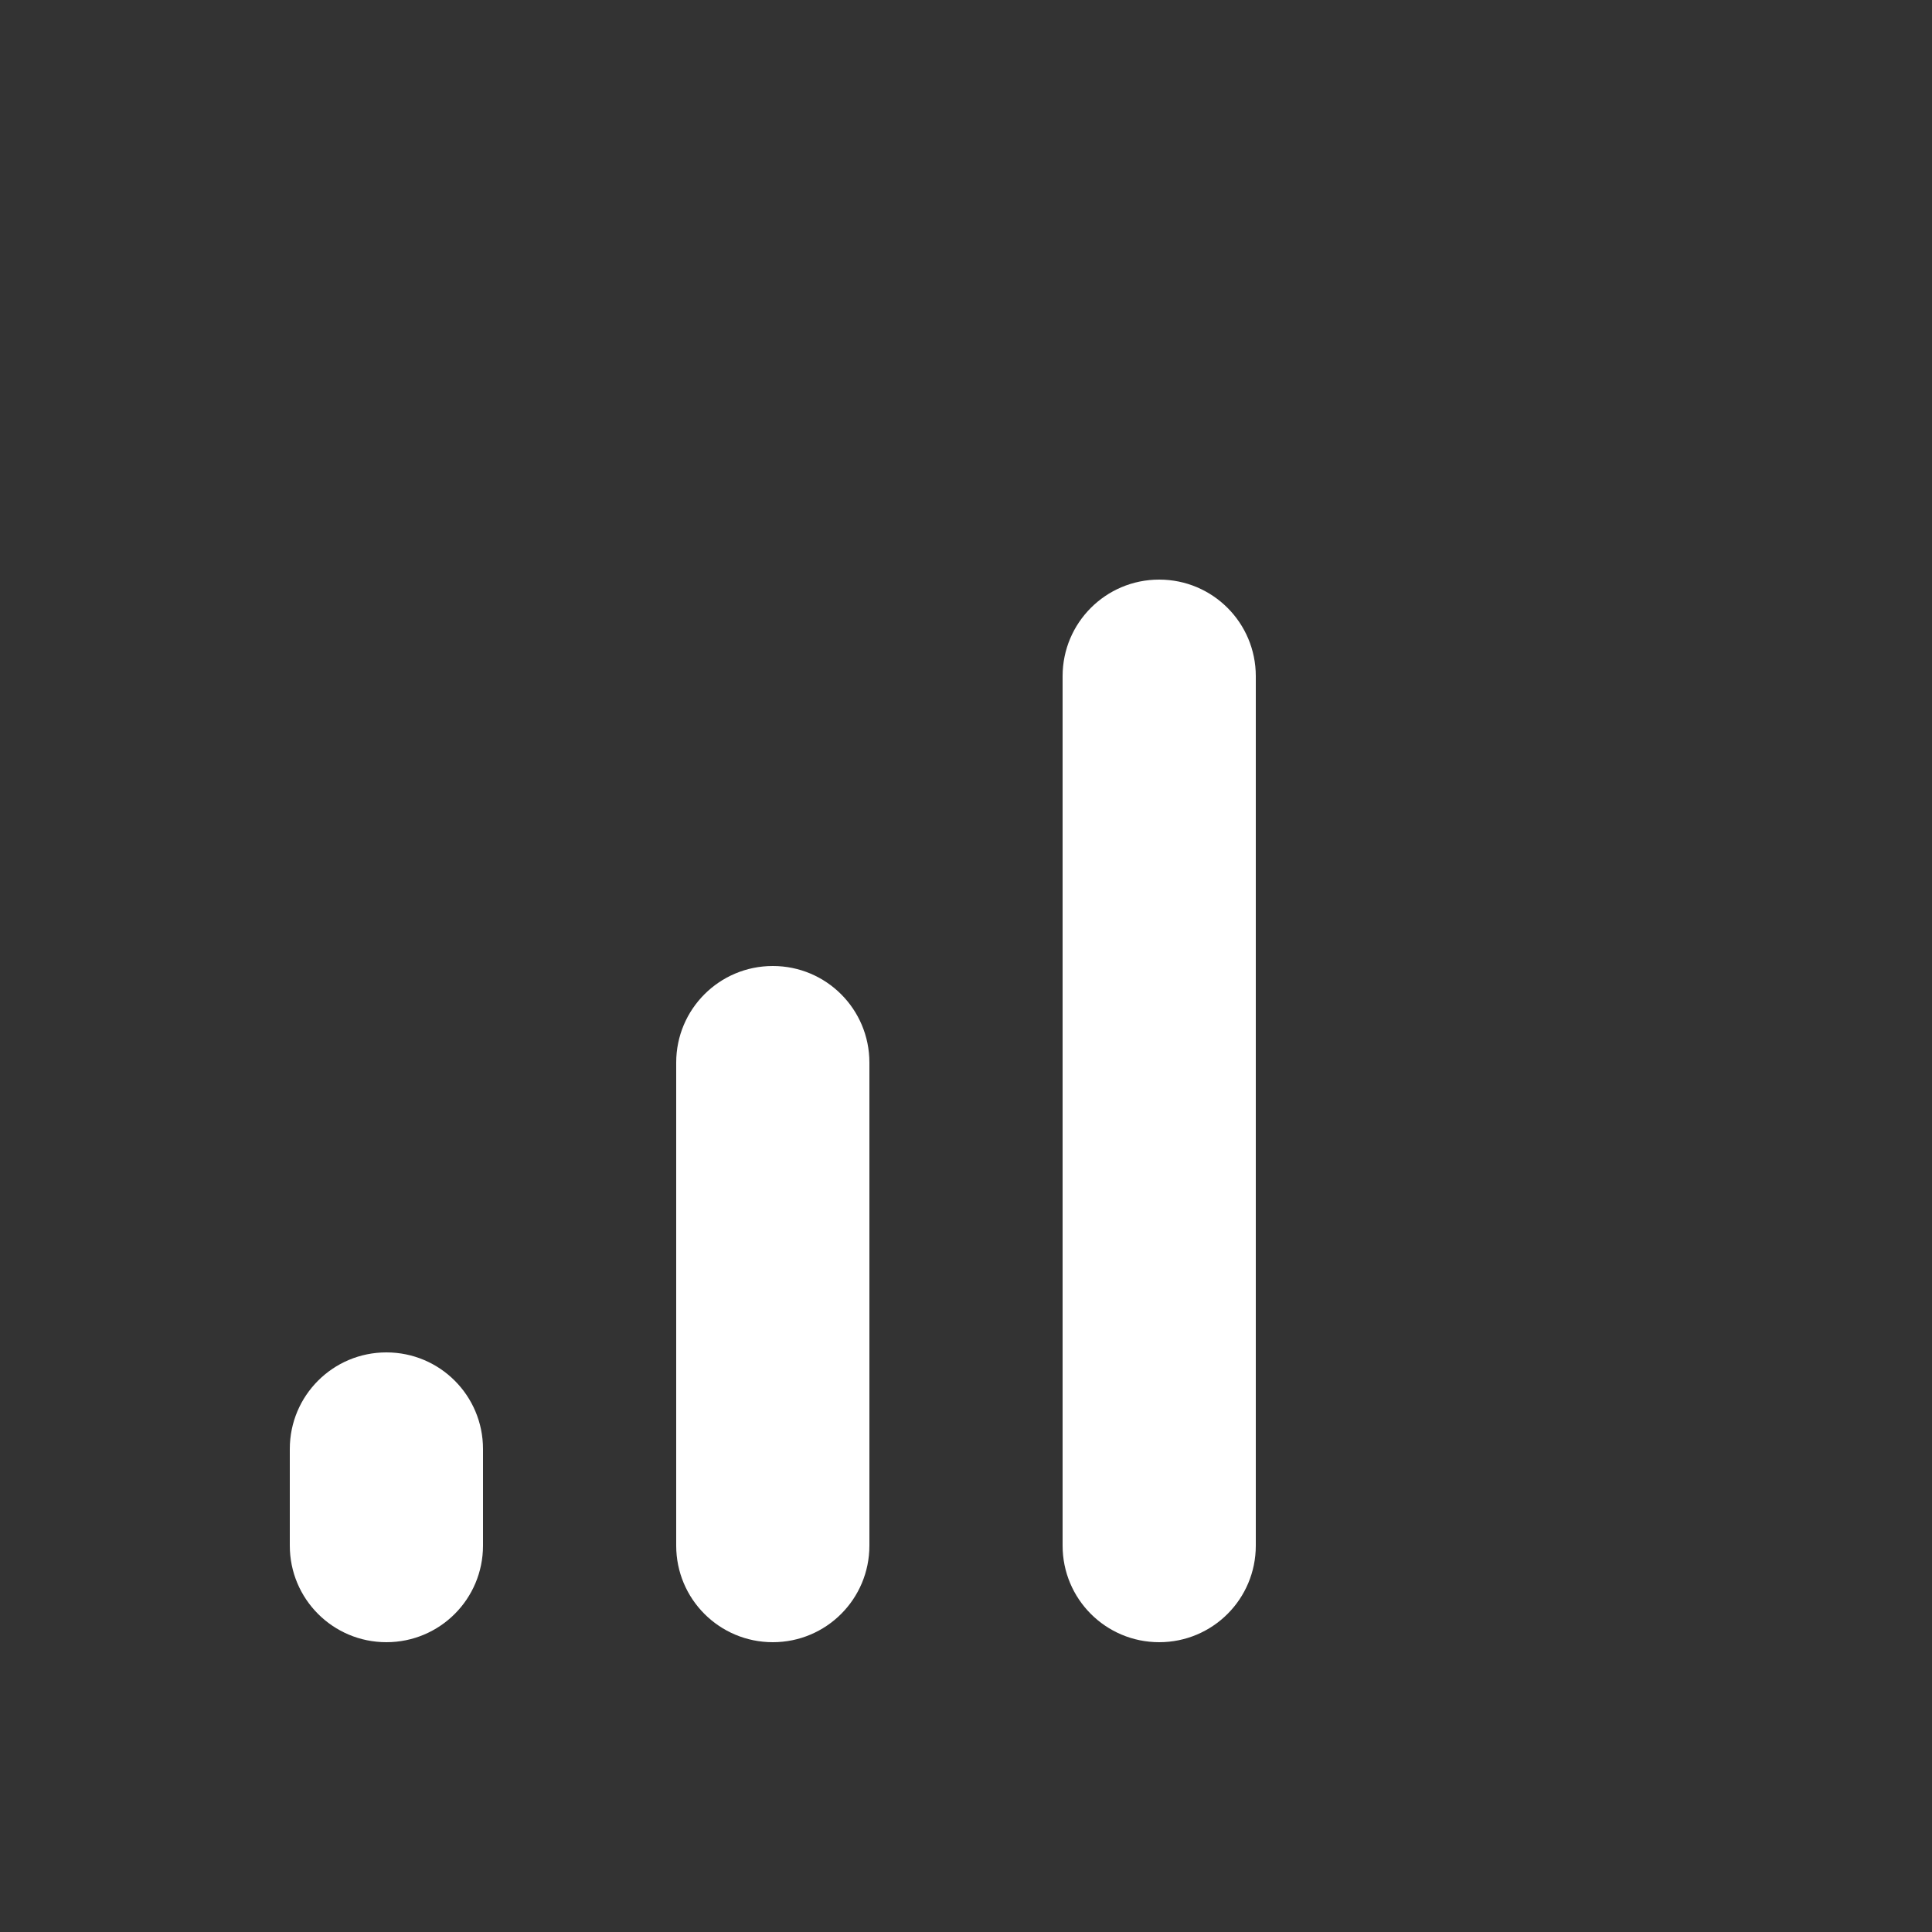 <?xml version="1.0" encoding="UTF-8"?>
<svg xmlns="http://www.w3.org/2000/svg" style="fill: #ffffff;" viewBox="0 0 640 640">
  <rect x="0" y="0" width="640" height="640" fill="#333333" stroke="none"/>
  <path d="M416 224C416 206.3 401.7 192 384 192C366.3 192 352 206.3 352 224L352 512C352 529.7 366.3 544 384 544C401.7 544 416 529.7 416 512L416 224zM256 320C238.3 320 224 334.3 224 352L224 512C224 529.7 238.3 544 256 544C273.7 544 288 529.7 288 512L288 352C288 334.3 273.7 320 256 320zM128 448C110.3 448 96 462.3 96 480L96 512C96 529.7 110.3 544 128 544C145.7 544 160 529.7 160 512L160 480C160 462.3 145.7 448 128 448z"></path>
</svg>
